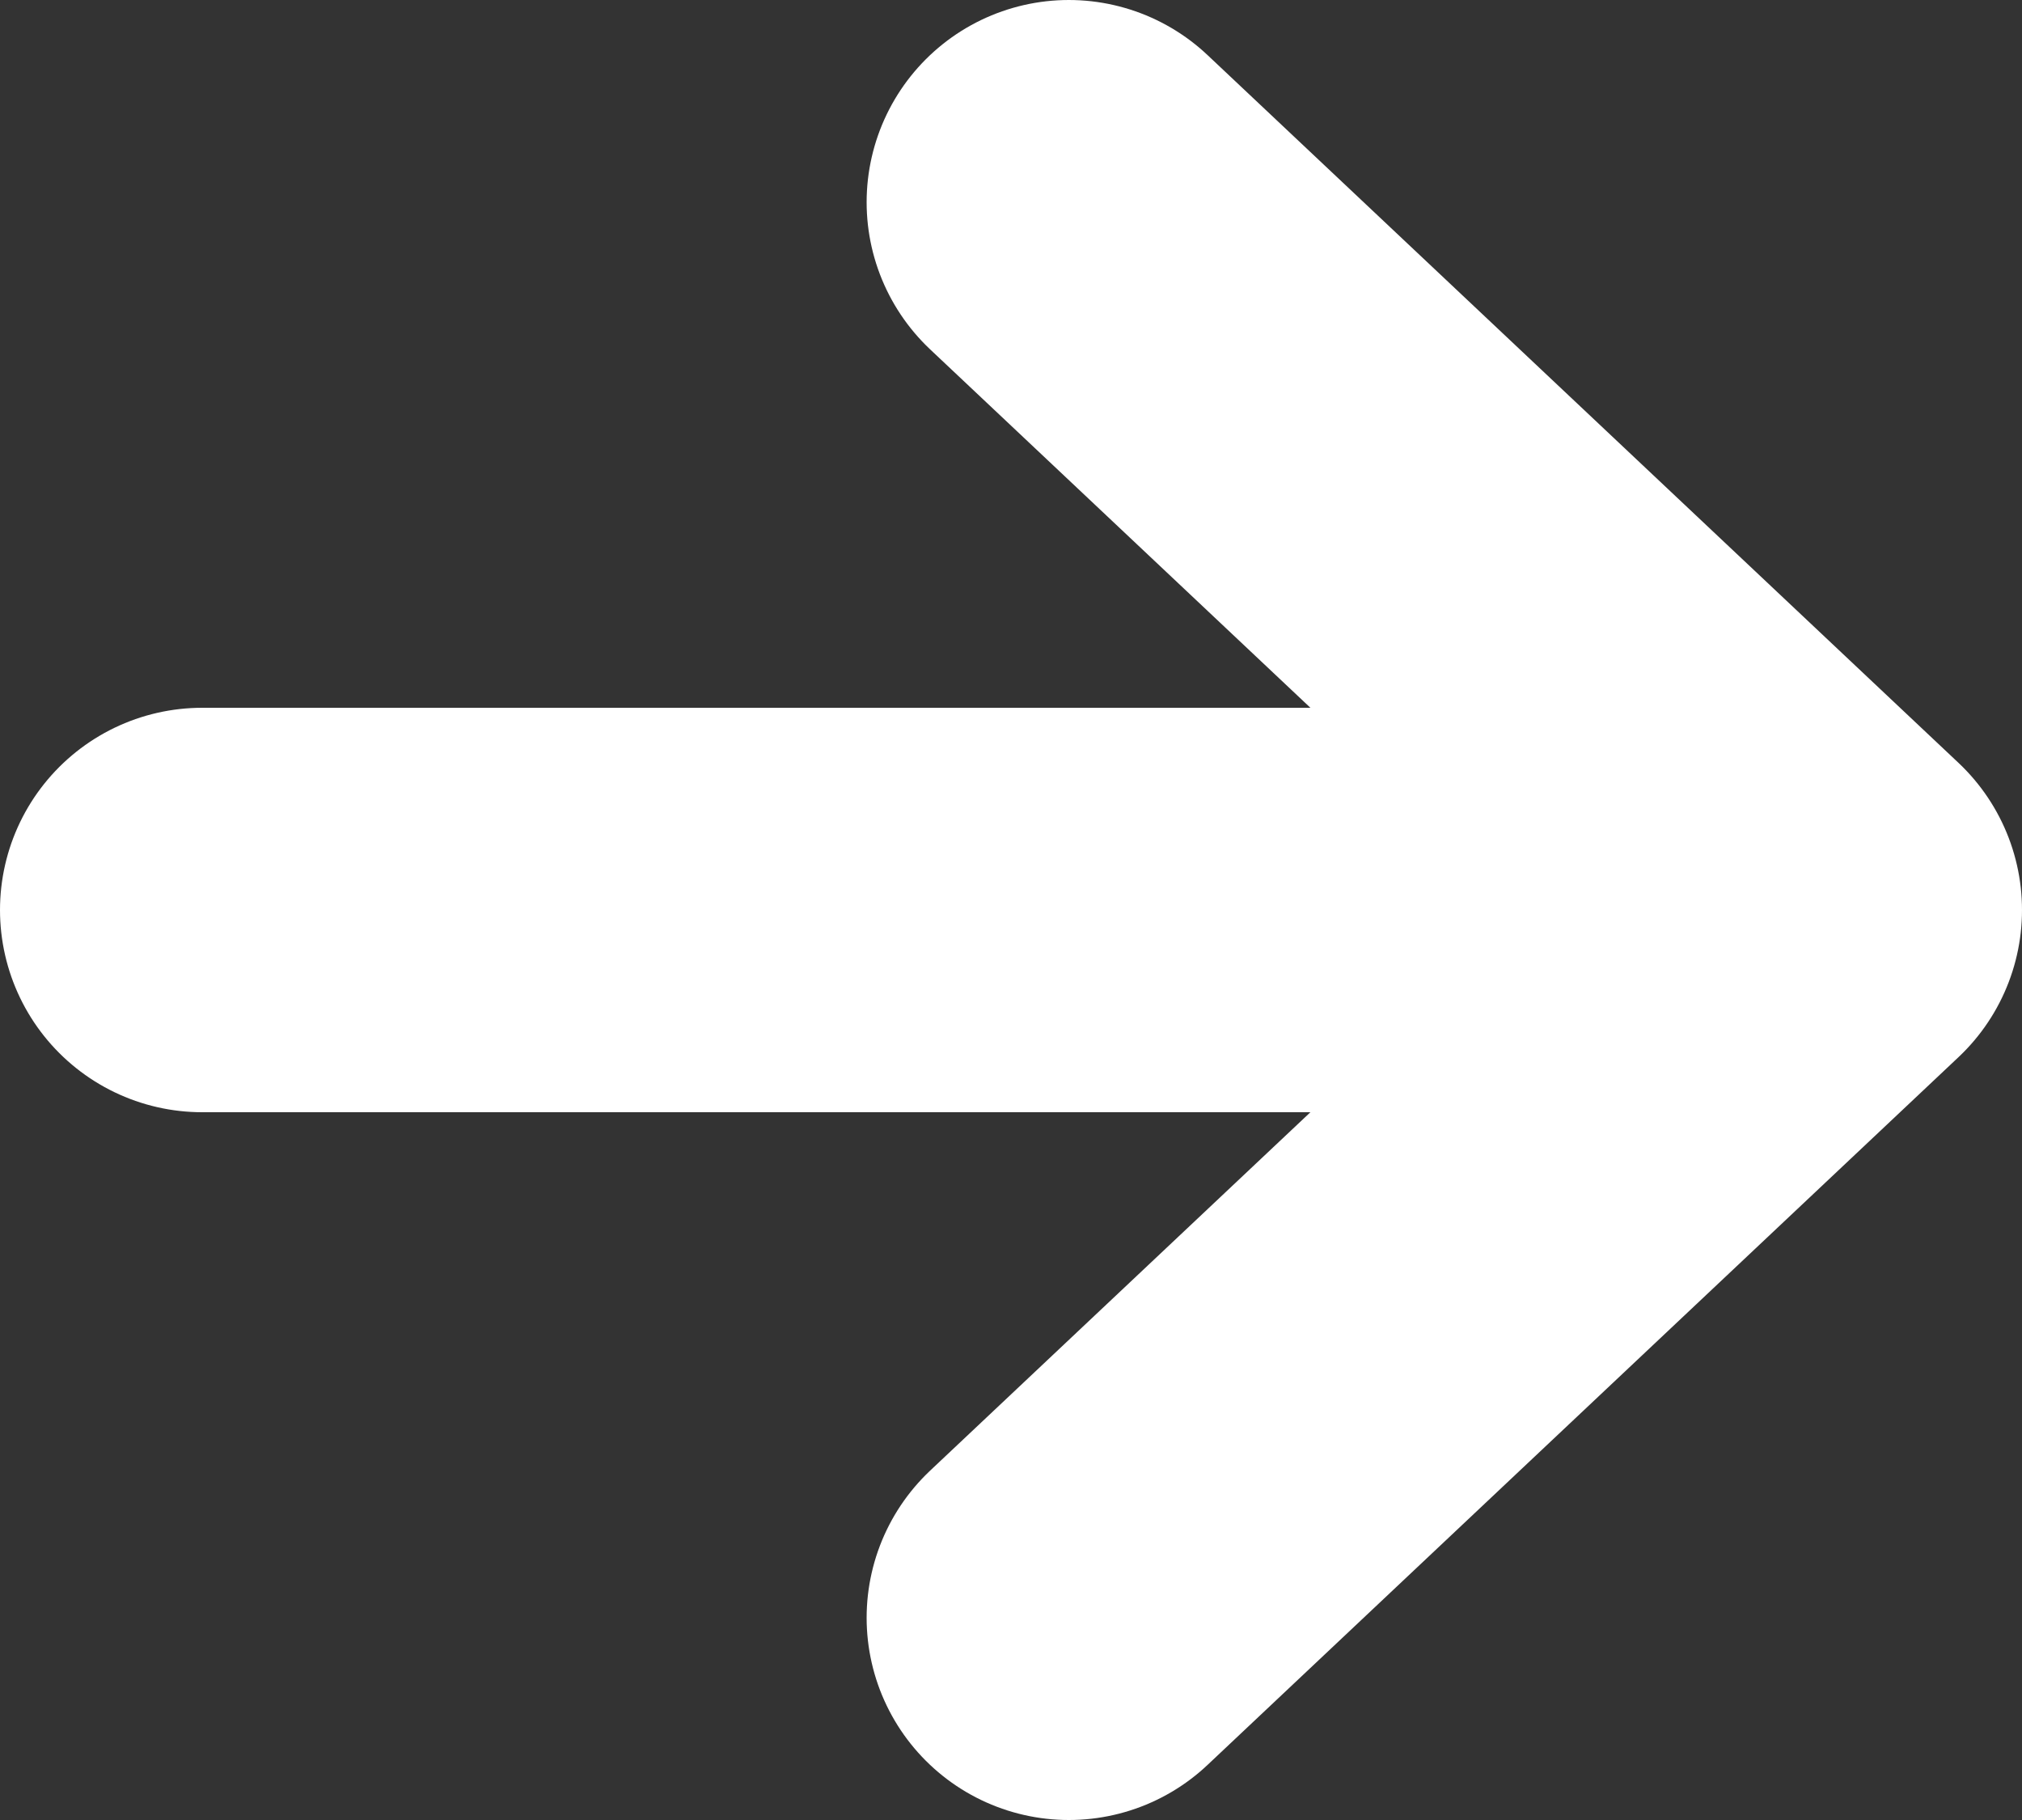 <svg width="10" height="9" viewBox="0 0 10 9" fill="none" xmlns="http://www.w3.org/2000/svg">
<rect x="0" y="0" width="10" height="9" fill="#333333" stroke="none"/>
<path id="Vector 219" d="M1 4.5H9M9 4.5L5.286 1M9 4.5L5.286 8" stroke="white" stroke-width="2" stroke-linecap="round" stroke-linejoin="round"/>
</svg>
